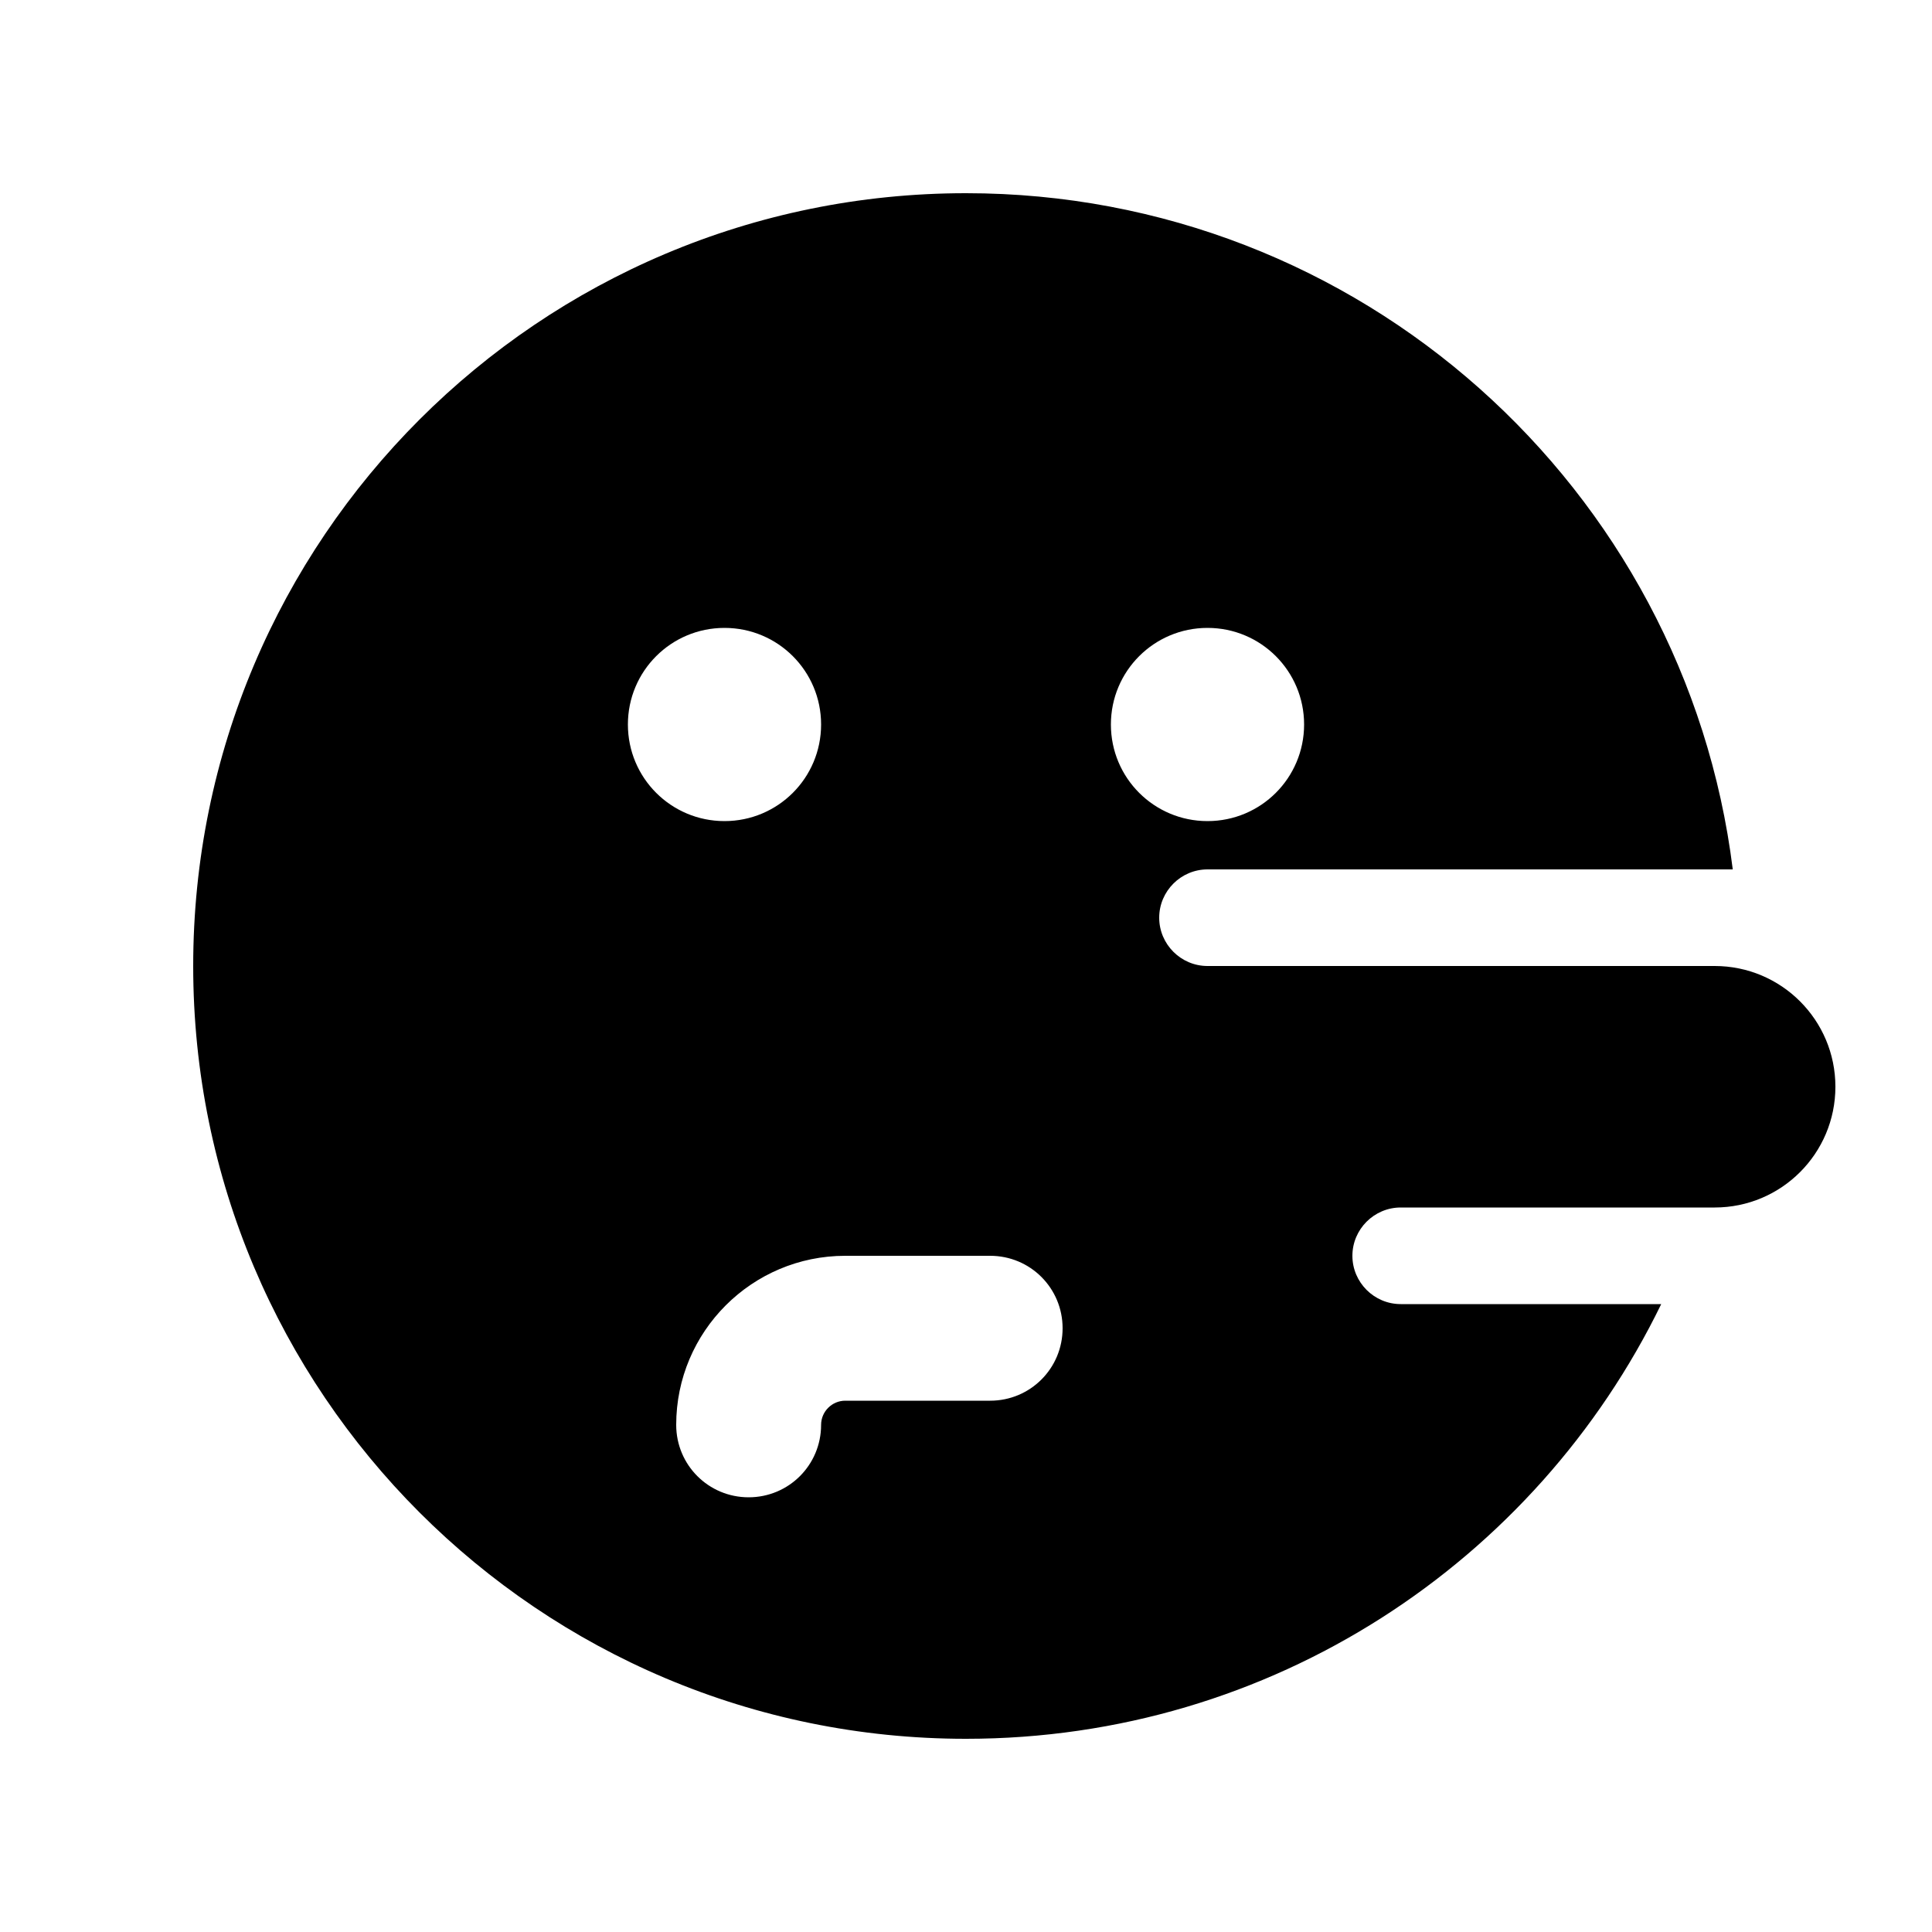 <svg xmlns="http://www.w3.org/2000/svg" viewBox="0 0 640 640"><!--! Font Awesome Pro 7.1.0 by @fontawesome - https://fontawesome.com License - https://fontawesome.com/license (Commercial License) Copyright 2025 Fonticons, Inc. --><path fill="currentColor" d="M384 304C384 312.8 391.2 320 400 320L568 320C590.1 320 608 337.9 608 360C608 382.1 590.1 400 568 400L464 400C455.2 400 448 407.2 448 416C448 424.8 455.2 432 464 432L550.3 432C508.8 517.3 421.3 576 320 576C178.6 576 64 461.4 64 320C64 178.6 178.6 64 320 64C450.5 64 558.3 161.7 574 288L400 288C391.2 288 384 295.2 384 304zM272 472C272 467.6 275.6 464 280 464L328 464C341.3 464 352 453.3 352 440C352 426.7 341.3 416 328 416L280 416C249.1 416 224 441.1 224 472C224 485.3 234.7 496 248 496C261.3 496 272 485.3 272 472zM272 240C272 222.3 257.7 208 240 208C222.3 208 208 222.3 208 240C208 257.7 222.3 272 240 272C257.7 272 272 257.7 272 240zM400 272C417.7 272 432 257.7 432 240C432 222.3 417.7 208 400 208C382.3 208 368 222.3 368 240C368 257.7 382.3 272 400 272z"/></svg>